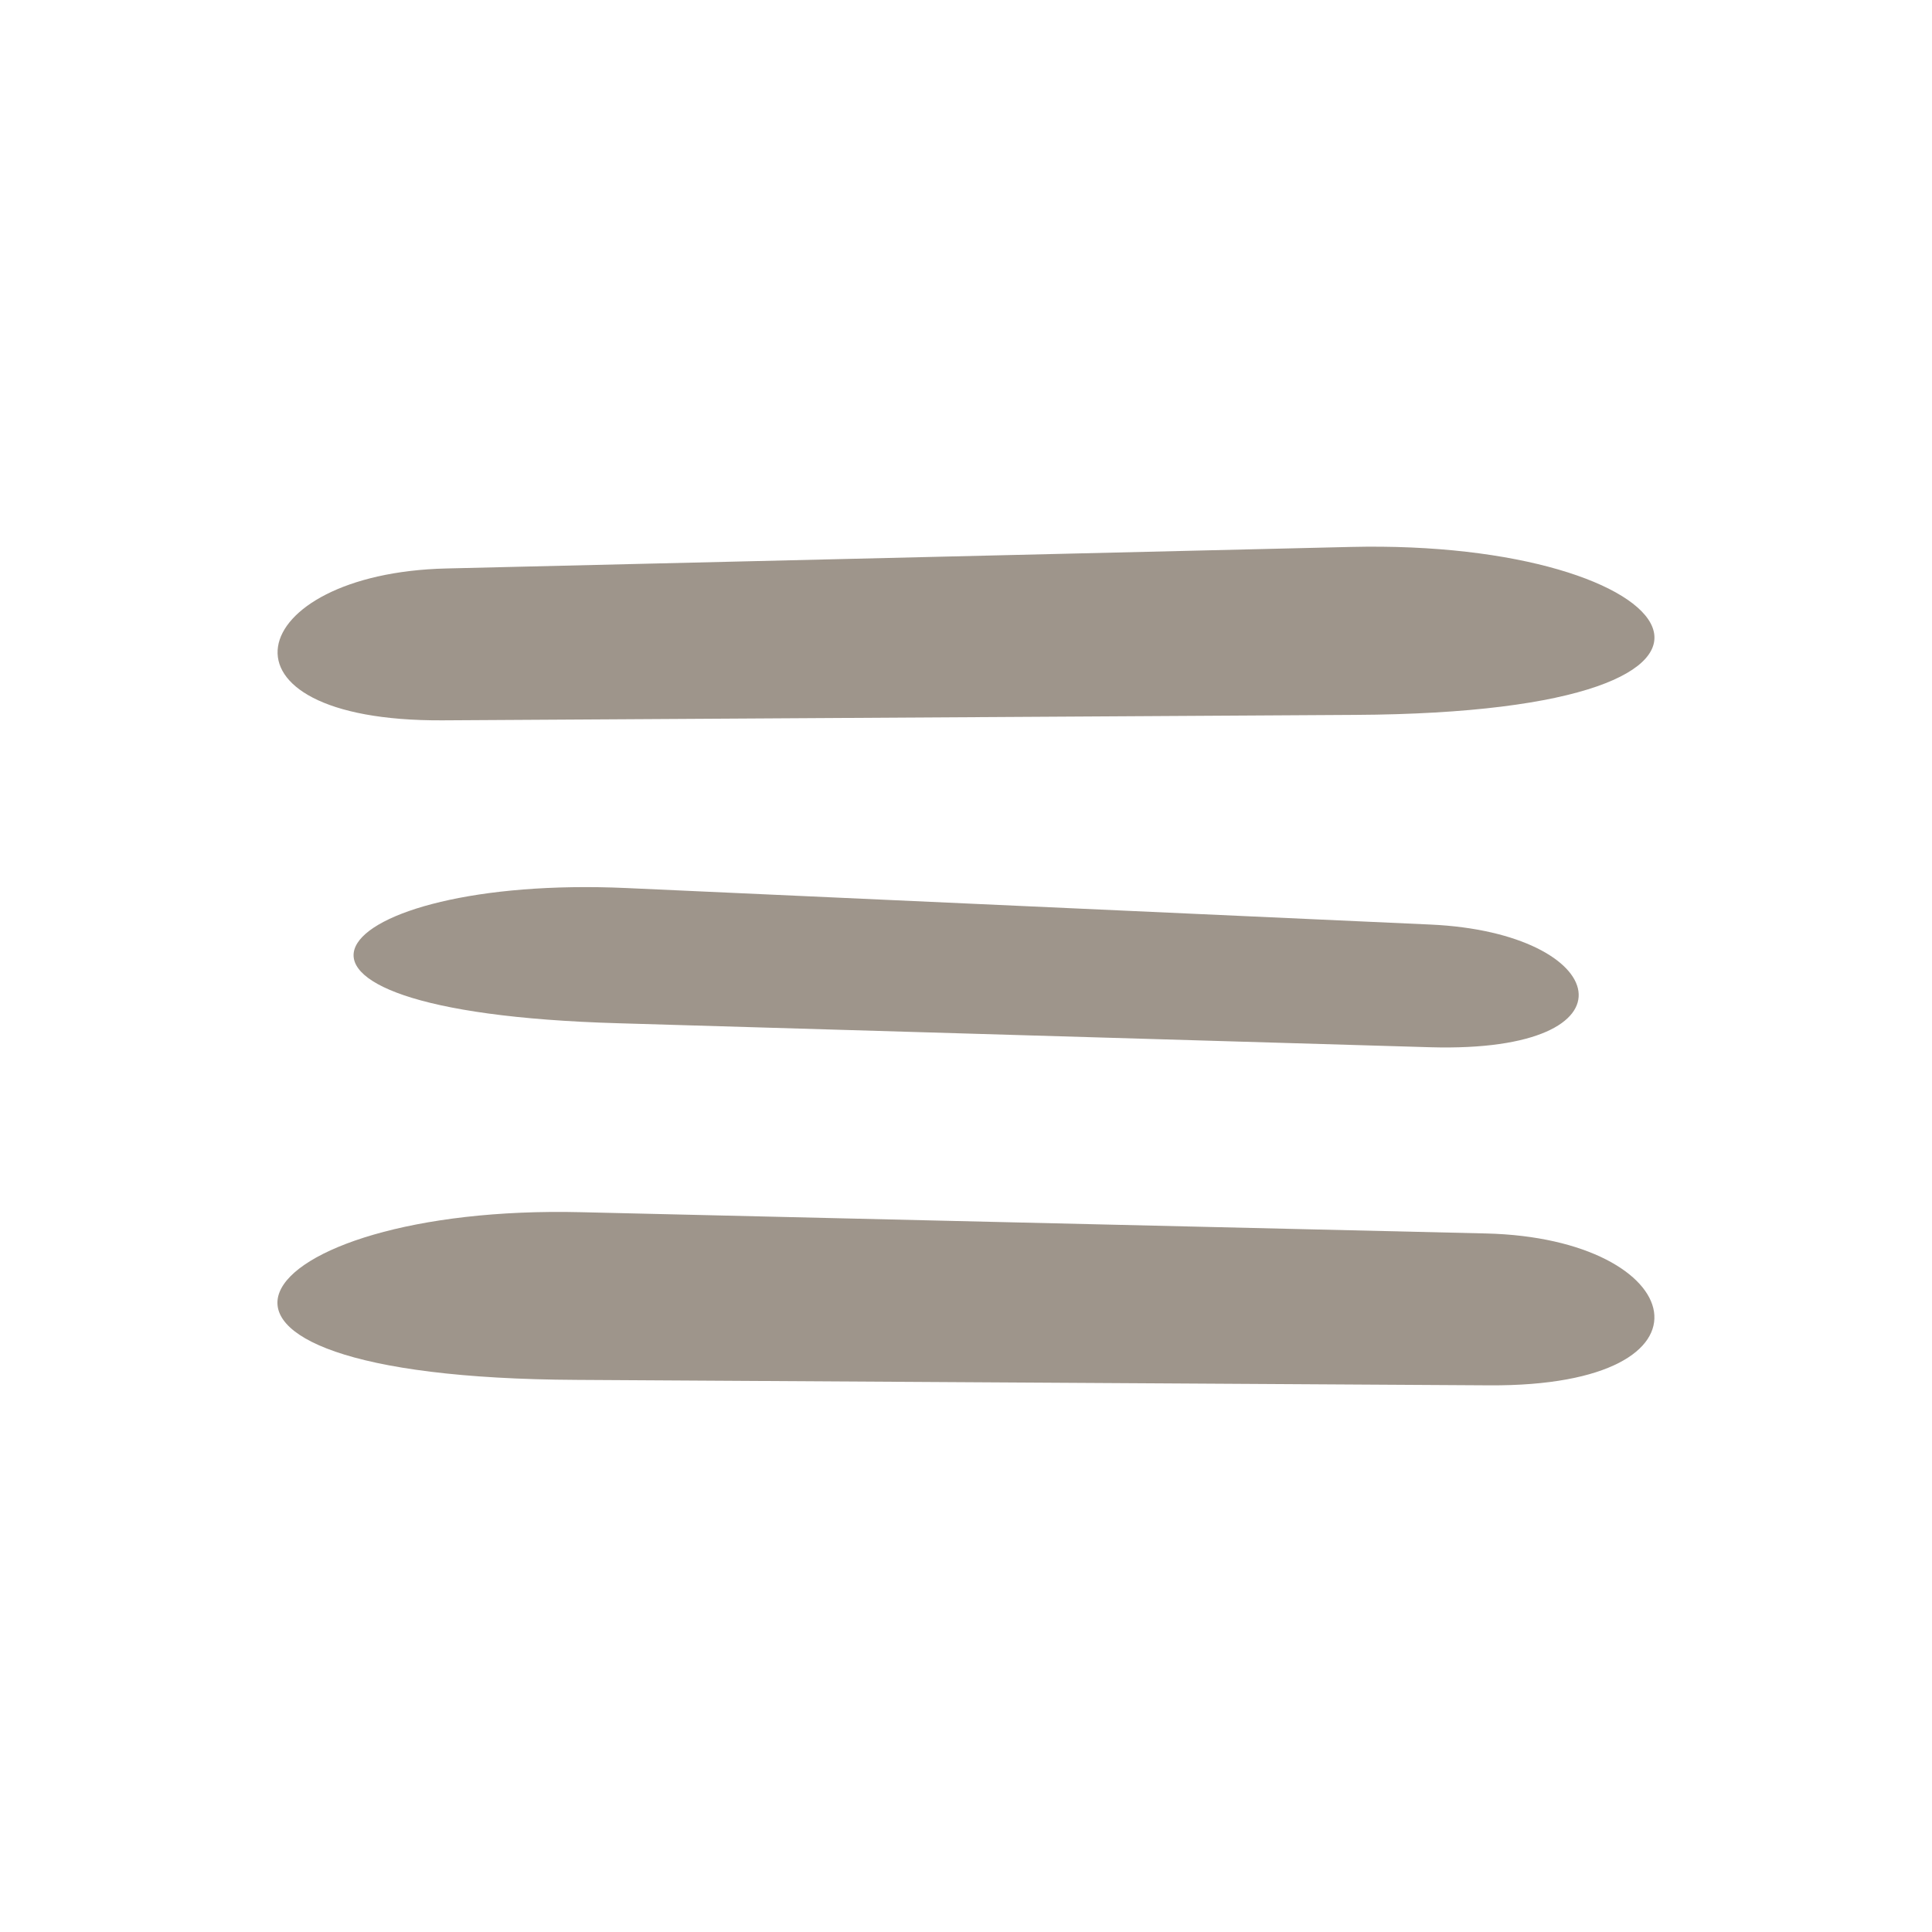 <?xml version="1.0" encoding="utf-8"?>
<!-- Generator: Adobe Illustrator 15.1.0, SVG Export Plug-In . SVG Version: 6.00 Build 0)  -->
<!DOCTYPE svg PUBLIC "-//W3C//DTD SVG 1.1//EN" "http://www.w3.org/Graphics/SVG/1.1/DTD/svg11.dtd">
<svg version="1.1" id="Vrstva_1" xmlns="http://www.w3.org/2000/svg" xmlns:xlink="http://www.w3.org/1999/xlink" x="0px" y="0px"
	 width="7.086px" height="7.086px" viewBox="0 0 7.086 7.086" enable-background="new 0 0 7.086 7.086" xml:space="preserve">
<g>
	<path fill-rule="evenodd" clip-rule="evenodd" fill="#9E958B" d="M2.296,3.257l2.951,0.134c0.662,0.03,0.784,0.472,0,0.45
		L2.269,3.753C0.759,3.71,1.198,3.208,2.296,3.257L2.296,3.257z M2.132,4.446l3.319,0.078c0.743,0.018,0.894,0.562,0.012,0.557
		l-3.347-0.02C0.42,5.053,0.898,4.416,2.132,4.446L2.132,4.446z M4.954,2.006L1.636,2.085C0.892,2.103,0.741,2.646,1.622,2.642
		l3.348-0.02C6.665,2.613,6.188,1.977,4.954,2.006L4.954,2.006z"/>
</g>
</svg>
